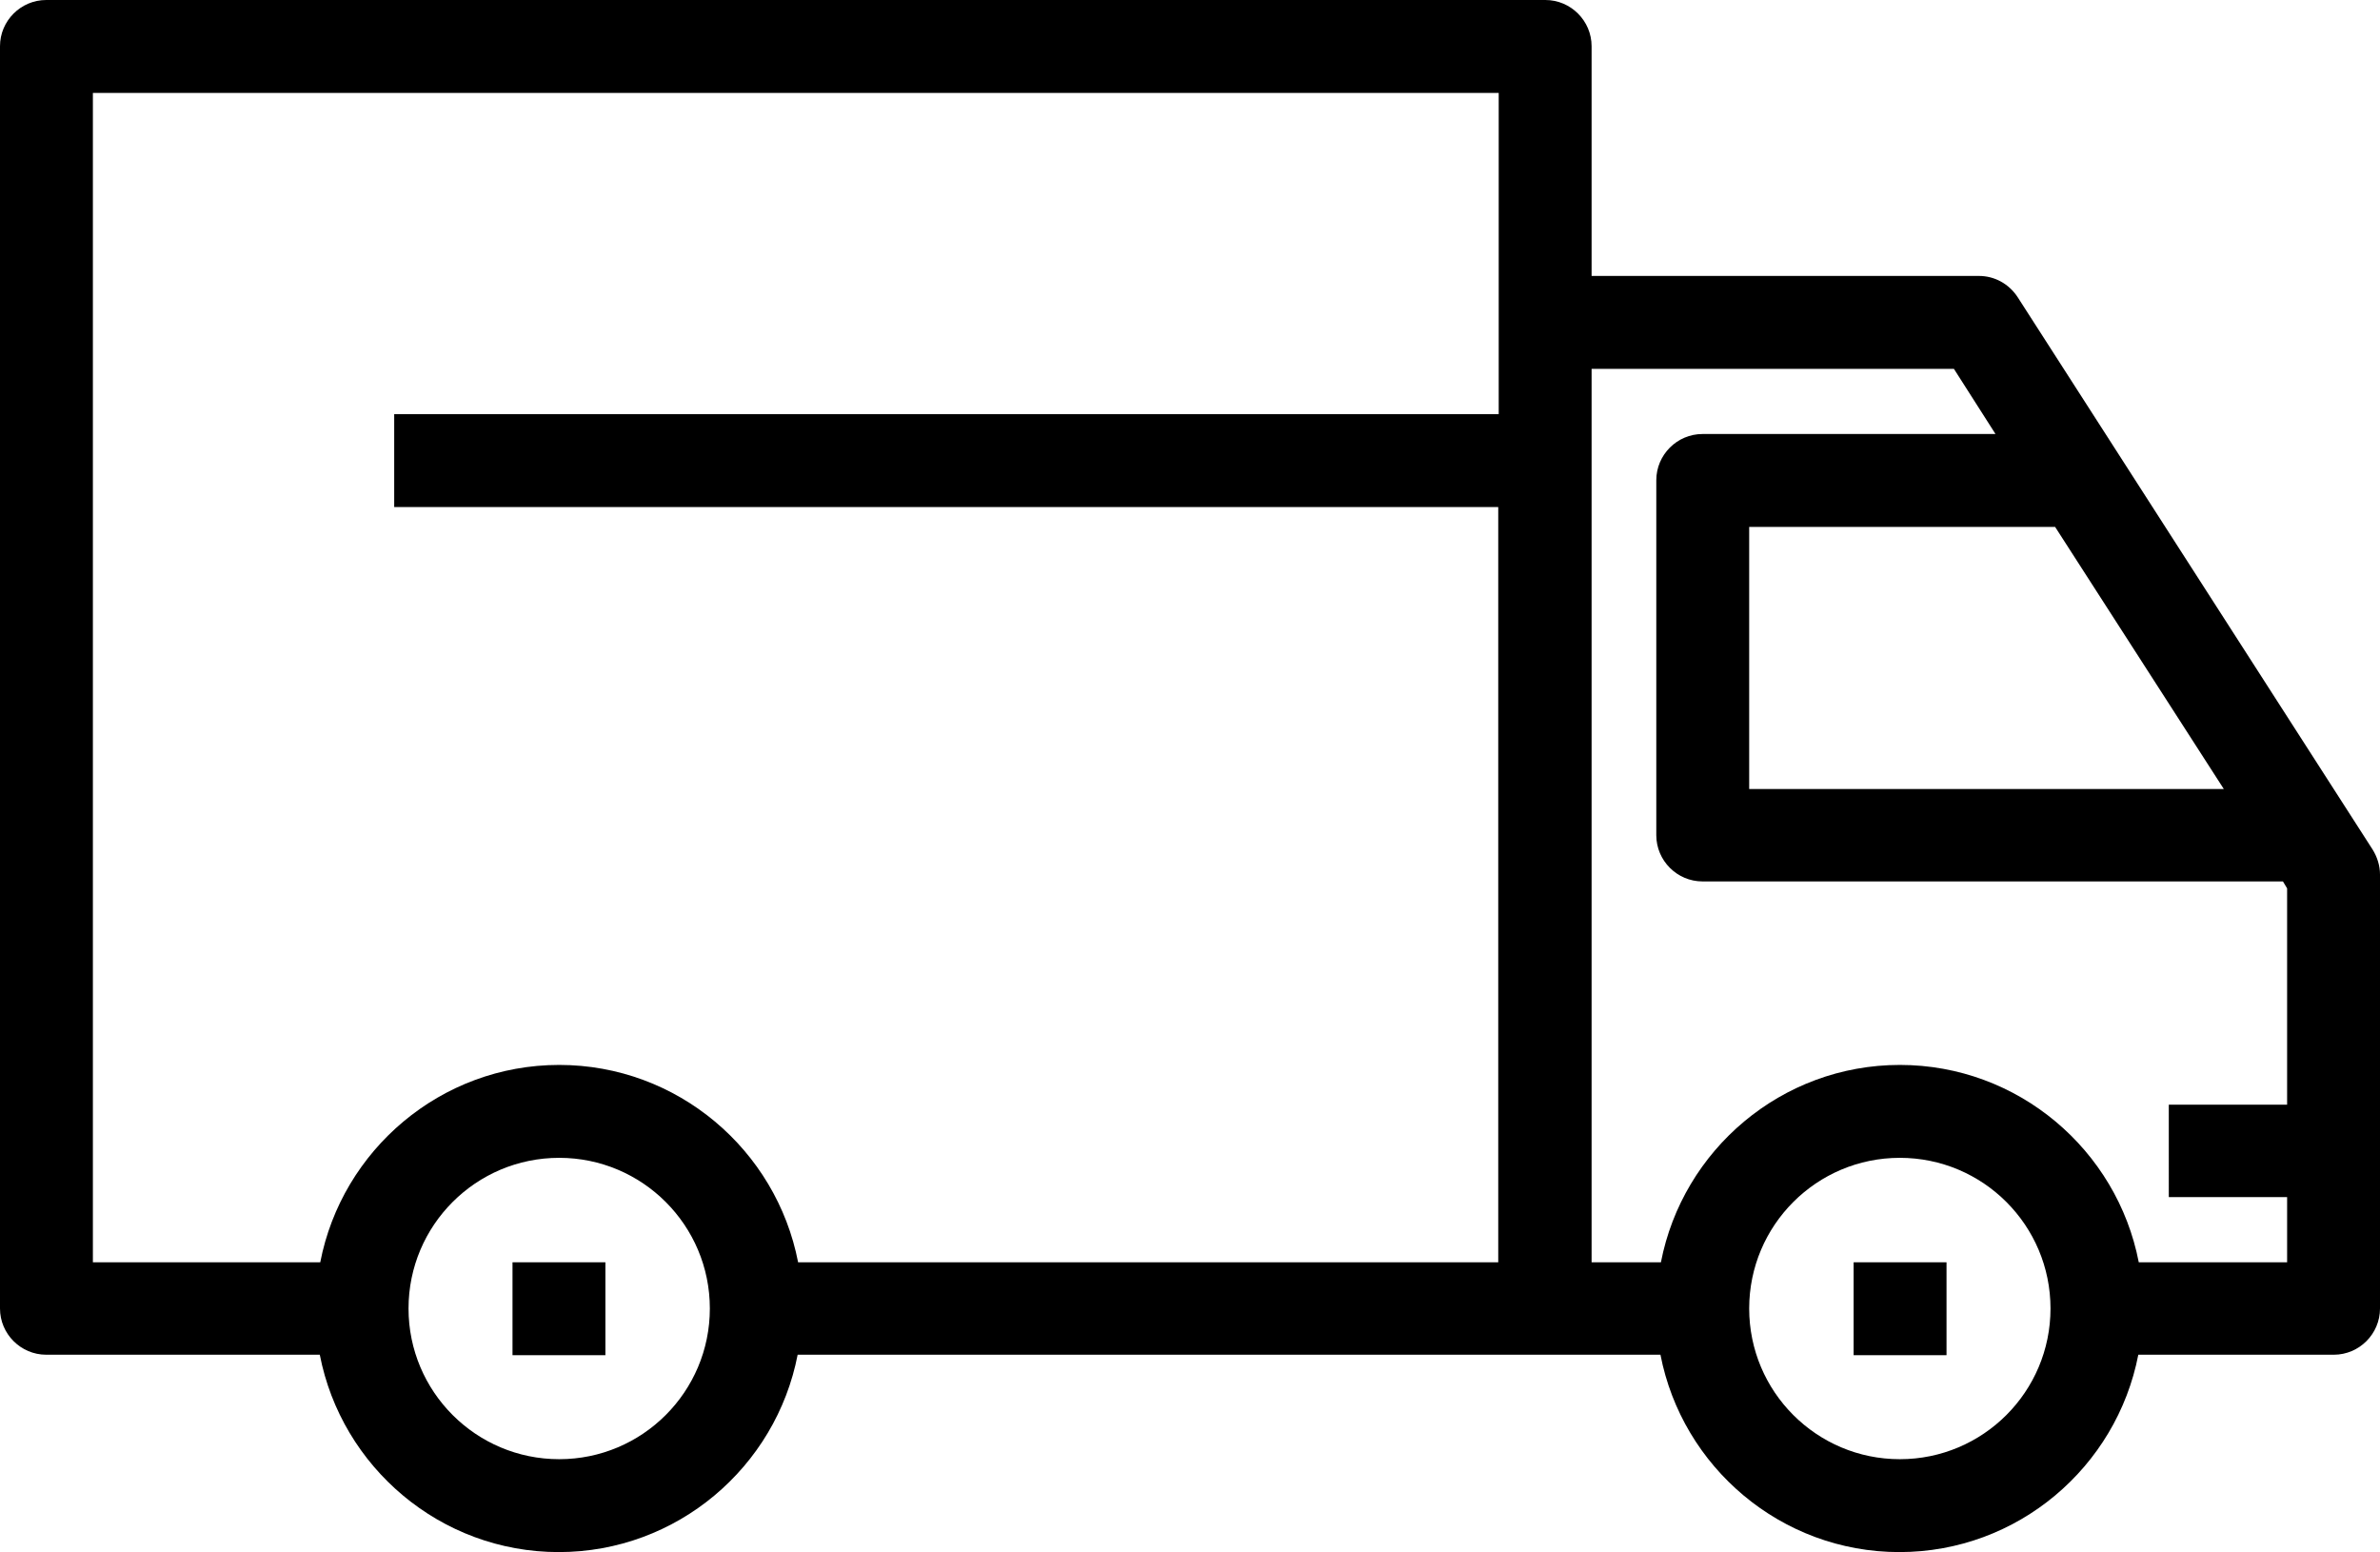 <?xml version="1.0" encoding="utf-8"?>
<!-- Generator: Adobe Illustrator 23.0.3, SVG Export Plug-In . SVG Version: 6.00 Build 0)  -->
<svg version="1.1" id="Isolation_Mode" xmlns="http://www.w3.org/2000/svg" xmlns:xlink="http://www.w3.org/1999/xlink" x="0px"
	 y="0px" viewBox="0 0 515 335.8" style="enable-background:new 0 0 515 335.8;" xml:space="preserve">
<g>
	<path d="M513.4,183.8L436.6,64.3c-1.9-2.9-5-4.6-8.4-4.6h-83.8V10c0-5.5-4.5-10-10-10H10C4.5,0,0,4.5,0,10v273.1
		c0,5.5,4.5,10,10,10h59.2c4.7,24.3,26.1,42.7,51.7,42.7c25.6,0,47-18.4,51.7-42.7h161.6c0,0,0,0,0,0h25.1
		c4.7,24.3,26.1,42.7,51.7,42.7c25.6,0,47-18.4,51.7-42.7H505c5.5,0,10-4.5,10-10v-93.9C515,187.3,514.4,185.4,513.4,183.8z
		 M411.1,250.5c18,0,32.6,14.6,32.6,32.6s-14.6,32.6-32.6,32.6s-32.6-14.6-32.6-32.6S393.1,250.5,411.1,250.5z M378.5,170.7v-56.7
		h66.2l36.5,56.7L378.5,170.7z M368.4,93.9c-5.5,0-10,4.5-10,10v76.8c0,5.5,4.5,10,10,10H494l0.9,1.5v46.8h-25.6V259h25.6v14.1
		h-32.1c-4.7-24.3-26.1-42.7-51.7-42.7c-25.6,0-47,18.4-51.7,42.7h-15V79.8h78.4l9,14.1H368.4z M121,250.5c18,0,32.6,14.6,32.6,32.6
		S139,315.7,121,315.7c-18,0-32.6-14.6-32.6-32.6S103,250.5,121,250.5z M324.3,69.8v19.8H85.3v20.1h238.9v163.4H172.7
		c-4.7-24.3-26.1-42.7-51.7-42.7c-25.6,0-47,18.4-51.7,42.7H20.1v-253h304.2V69.8z"/>
	<rect x="110.9" y="273.1" width="20.1" height="20.1"/>
	<rect x="401.1" y="273.1" width="20.1" height="20.1"/>
</g>
</svg>

